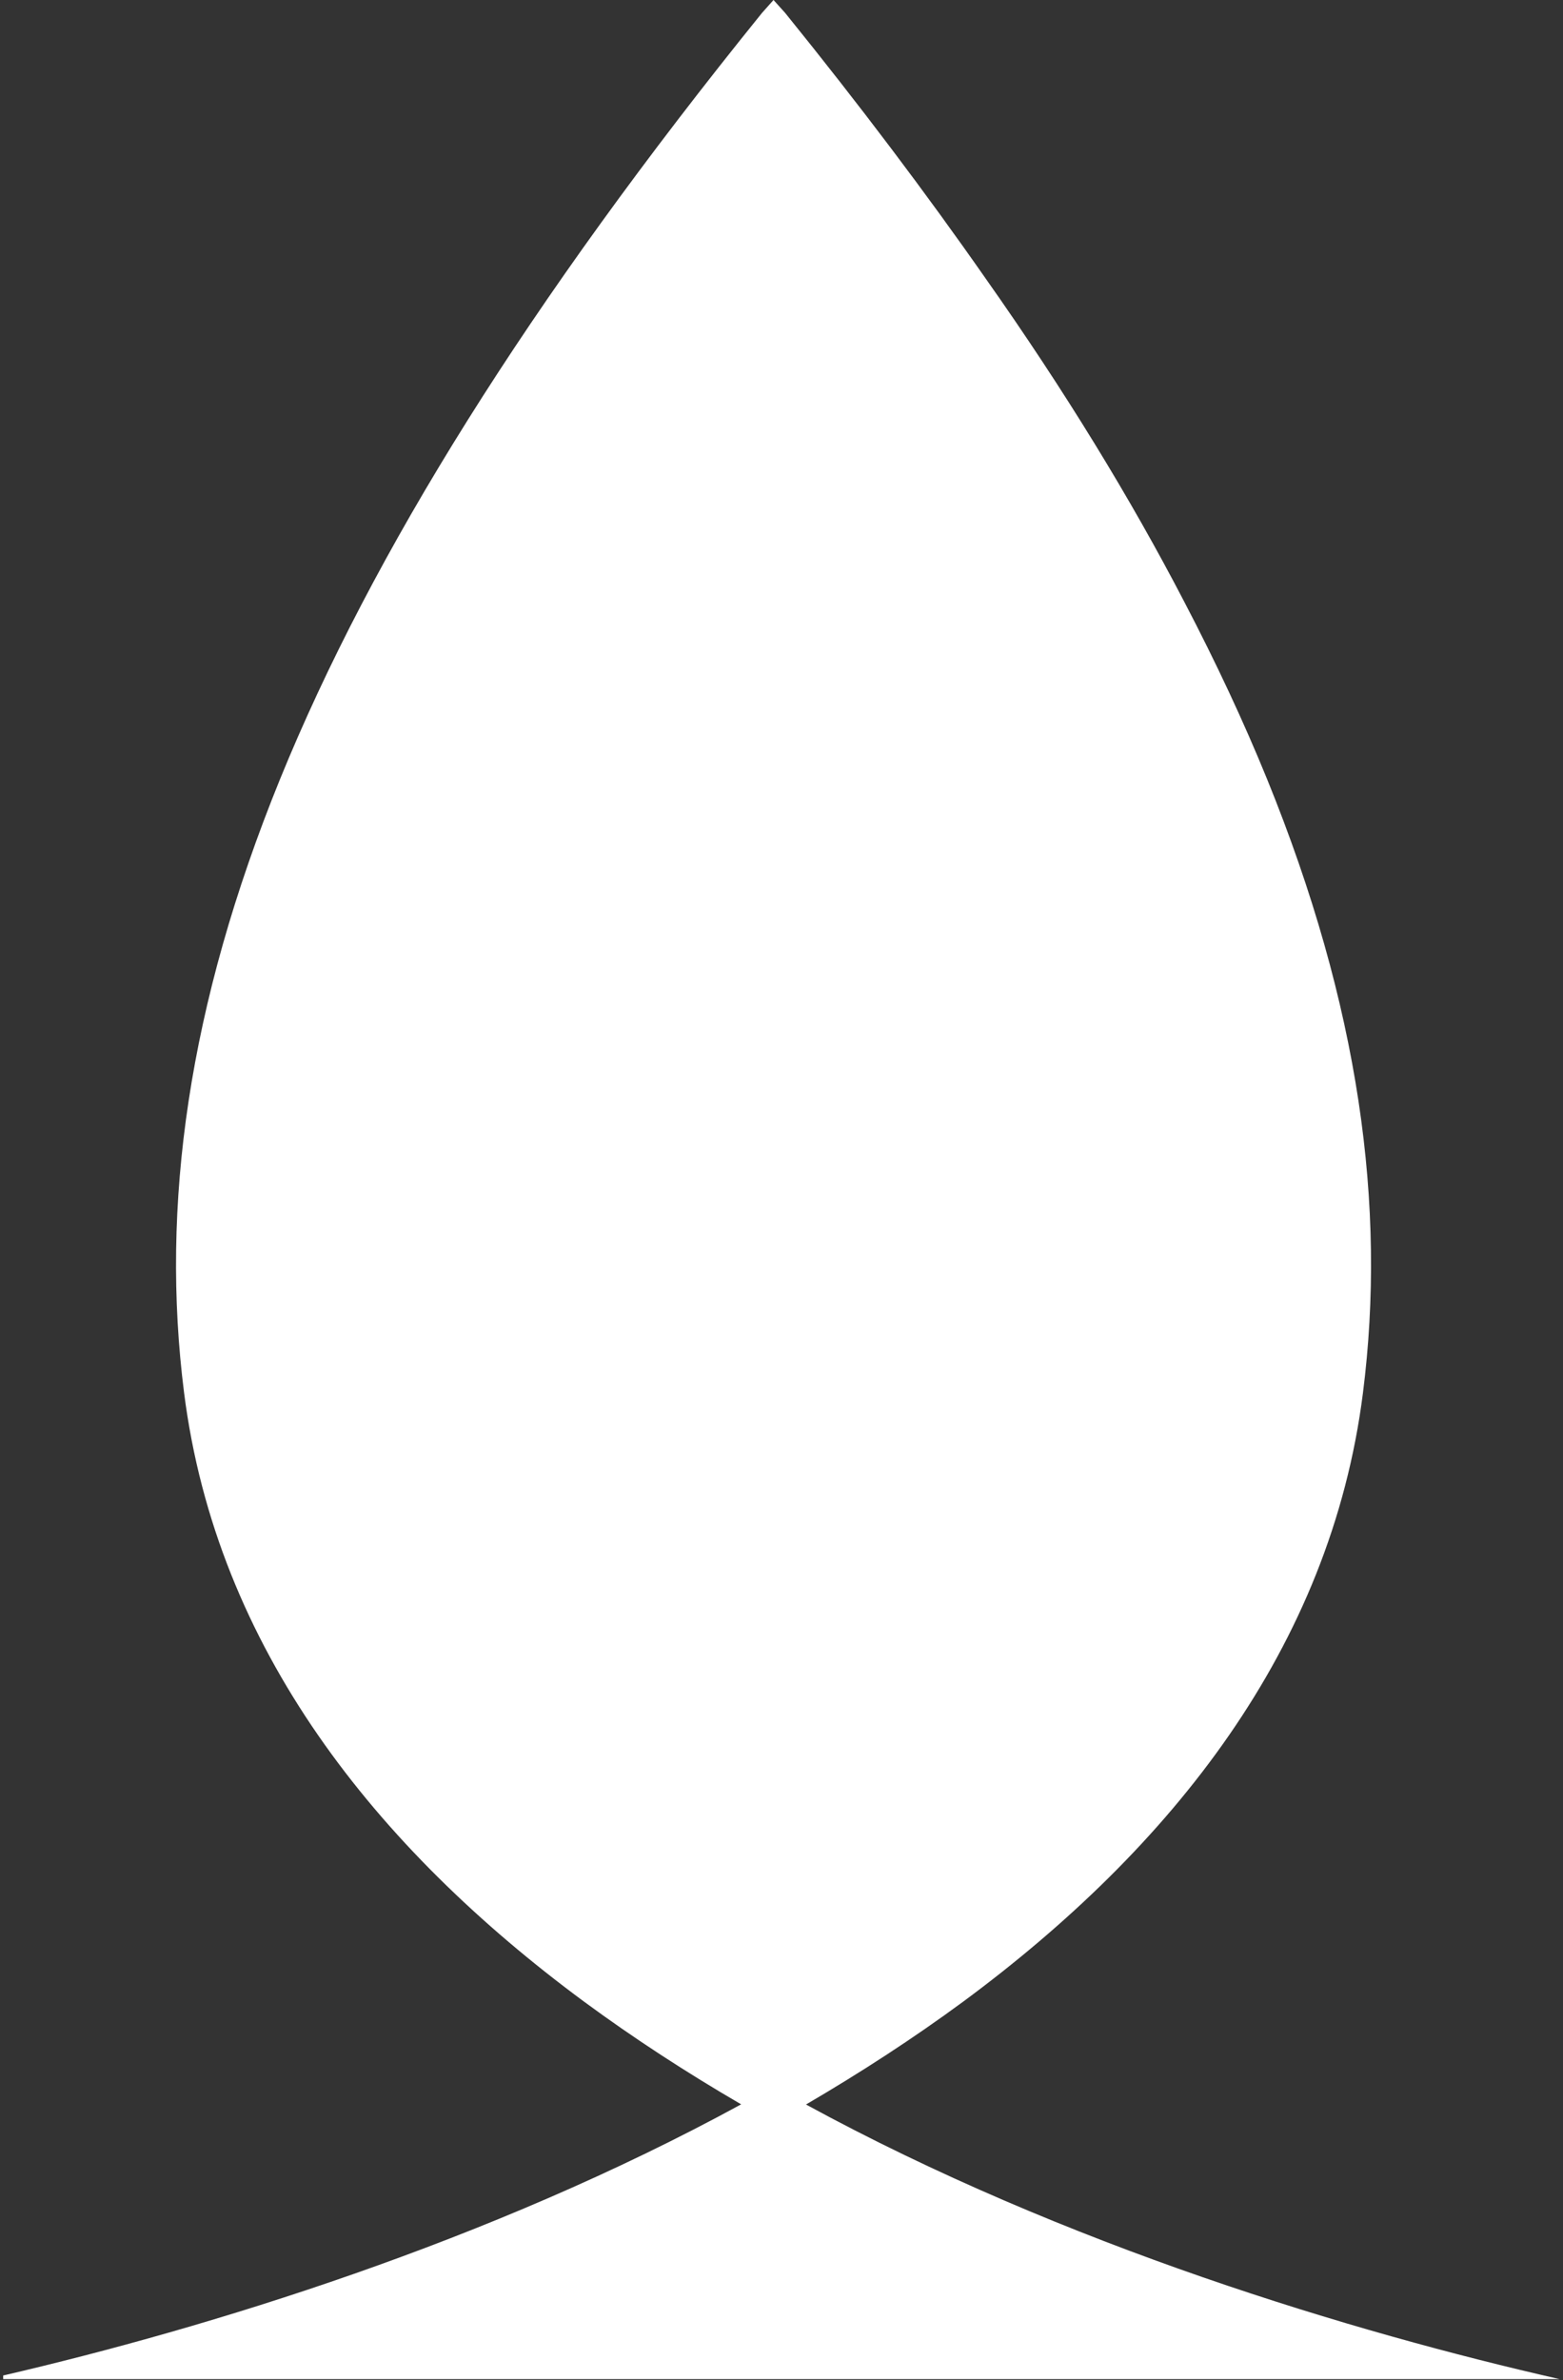 <svg xmlns="http://www.w3.org/2000/svg" width="402" height="612" viewBox="0 0 402 612" fill="none"><rect x="0" y="0" width="402" height="612" fill="#333333" stroke="none"/><path fill-rule="evenodd" clip-rule="evenodd" d="M0.818 610.849V611.781H401.144C348.35 599.802 273.838 577.451 207.301 541.164C221.31 532.972 234.901 524.158 247.756 514.693C301.238 475.152 342.241 423.845 350.551 358.151C356.64 310.144 349.599 258.605 325.88 200.322C319.893 185.632 312.824 170.508 304.658 154.877C290.851 128.29 273.884 100.501 253.483 71.584C238.248 49.759 221.123 27.036 201.92 3.3L198.948 0L196.005 3.3C135.813 77.735 95.676 142.357 72.044 200.308C48.325 258.591 41.256 310.13 47.344 358.137C55.683 423.83 96.672 475.138 150.169 514.678C163.023 524.143 176.585 532.958 190.623 541.12C125.76 576.53 53.317 598.666 0.818 610.849Z" fill="white"></path></svg>